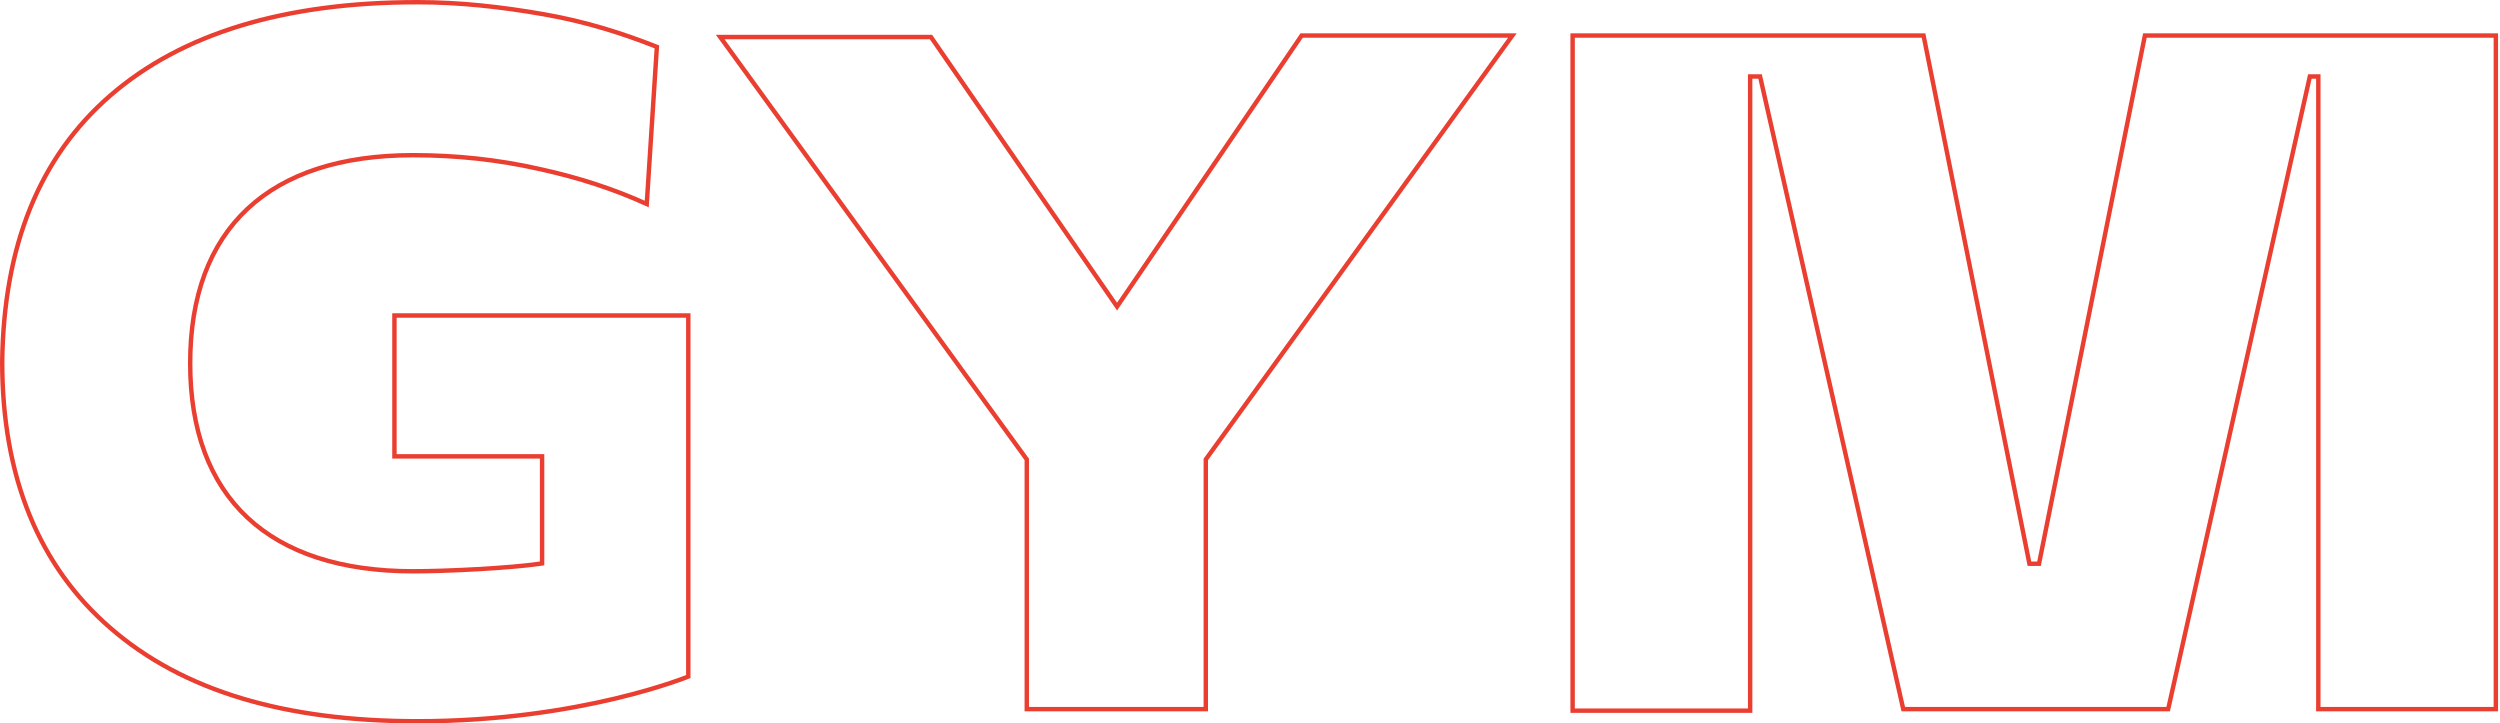 <?xml version="1.0" encoding="UTF-8"?> <svg xmlns="http://www.w3.org/2000/svg" width="1130" height="327" viewBox="0 0 1130 327" fill="none"> <path d="M683.601 16.051L545.21 207.382L545.02 207.644V207.968V320.528H464.106V207.968V207.643L463.915 207.38L325.529 16.735H420.787L504.077 137.389L504.906 138.59L505.727 137.384L588.343 16.051H683.601Z" stroke="#EA3E30" stroke-width="2"></path> <path d="M245.024 207.282V206.282H244.024H178.288V142.609H311.108V305.802C310.736 305.949 310.197 306.159 309.496 306.423C308.017 306.98 305.817 307.777 302.944 308.735C297.197 310.651 288.757 313.208 278.003 315.766C256.493 320.882 225.732 326 188.748 326C128.893 326 82.651 312.35 49.866 283.831L49.864 283.83C17.77 256.01 1.001 215.95 1 163.506C1.673 111.042 17.777 70.985 49.864 43.17C81.979 15.331 128.226 1 188.748 1C207.55 1 226.365 3.044 245.874 6.458C265.054 9.814 281.634 15.155 296.907 21.185L292.329 92.209C277.791 85.618 261.947 80.324 243.566 76.327C225.291 72.206 206.343 70.146 186.725 70.146C154.211 70.146 128.989 78.396 111.892 94.359C94.784 110.332 85.959 133.889 85.959 164.184C85.959 194.479 94.784 218.036 111.892 234.009C128.989 249.972 154.211 258.222 186.725 258.222C201.58 258.222 229.945 256.853 244.167 254.791L245.024 254.667V253.801V207.282Z" stroke="#EA3E30" stroke-width="2"></path> <path d="M795.738 35.354L795.562 34.574H794.763H792.066H791.066V35.574V321.212H710.826V16.051H869.442L917.142 253.999L917.303 254.802H918.123H920.819H921.639L921.8 253.999L969.5 16.051H1128.12V320.528H1047.88V35.574V34.574H1046.88H1044.85H1044.05L1043.88 35.356L980.013 320.528H860.275L795.738 35.354Z" stroke="#EA3E30" stroke-width="2"></path> </svg> 
